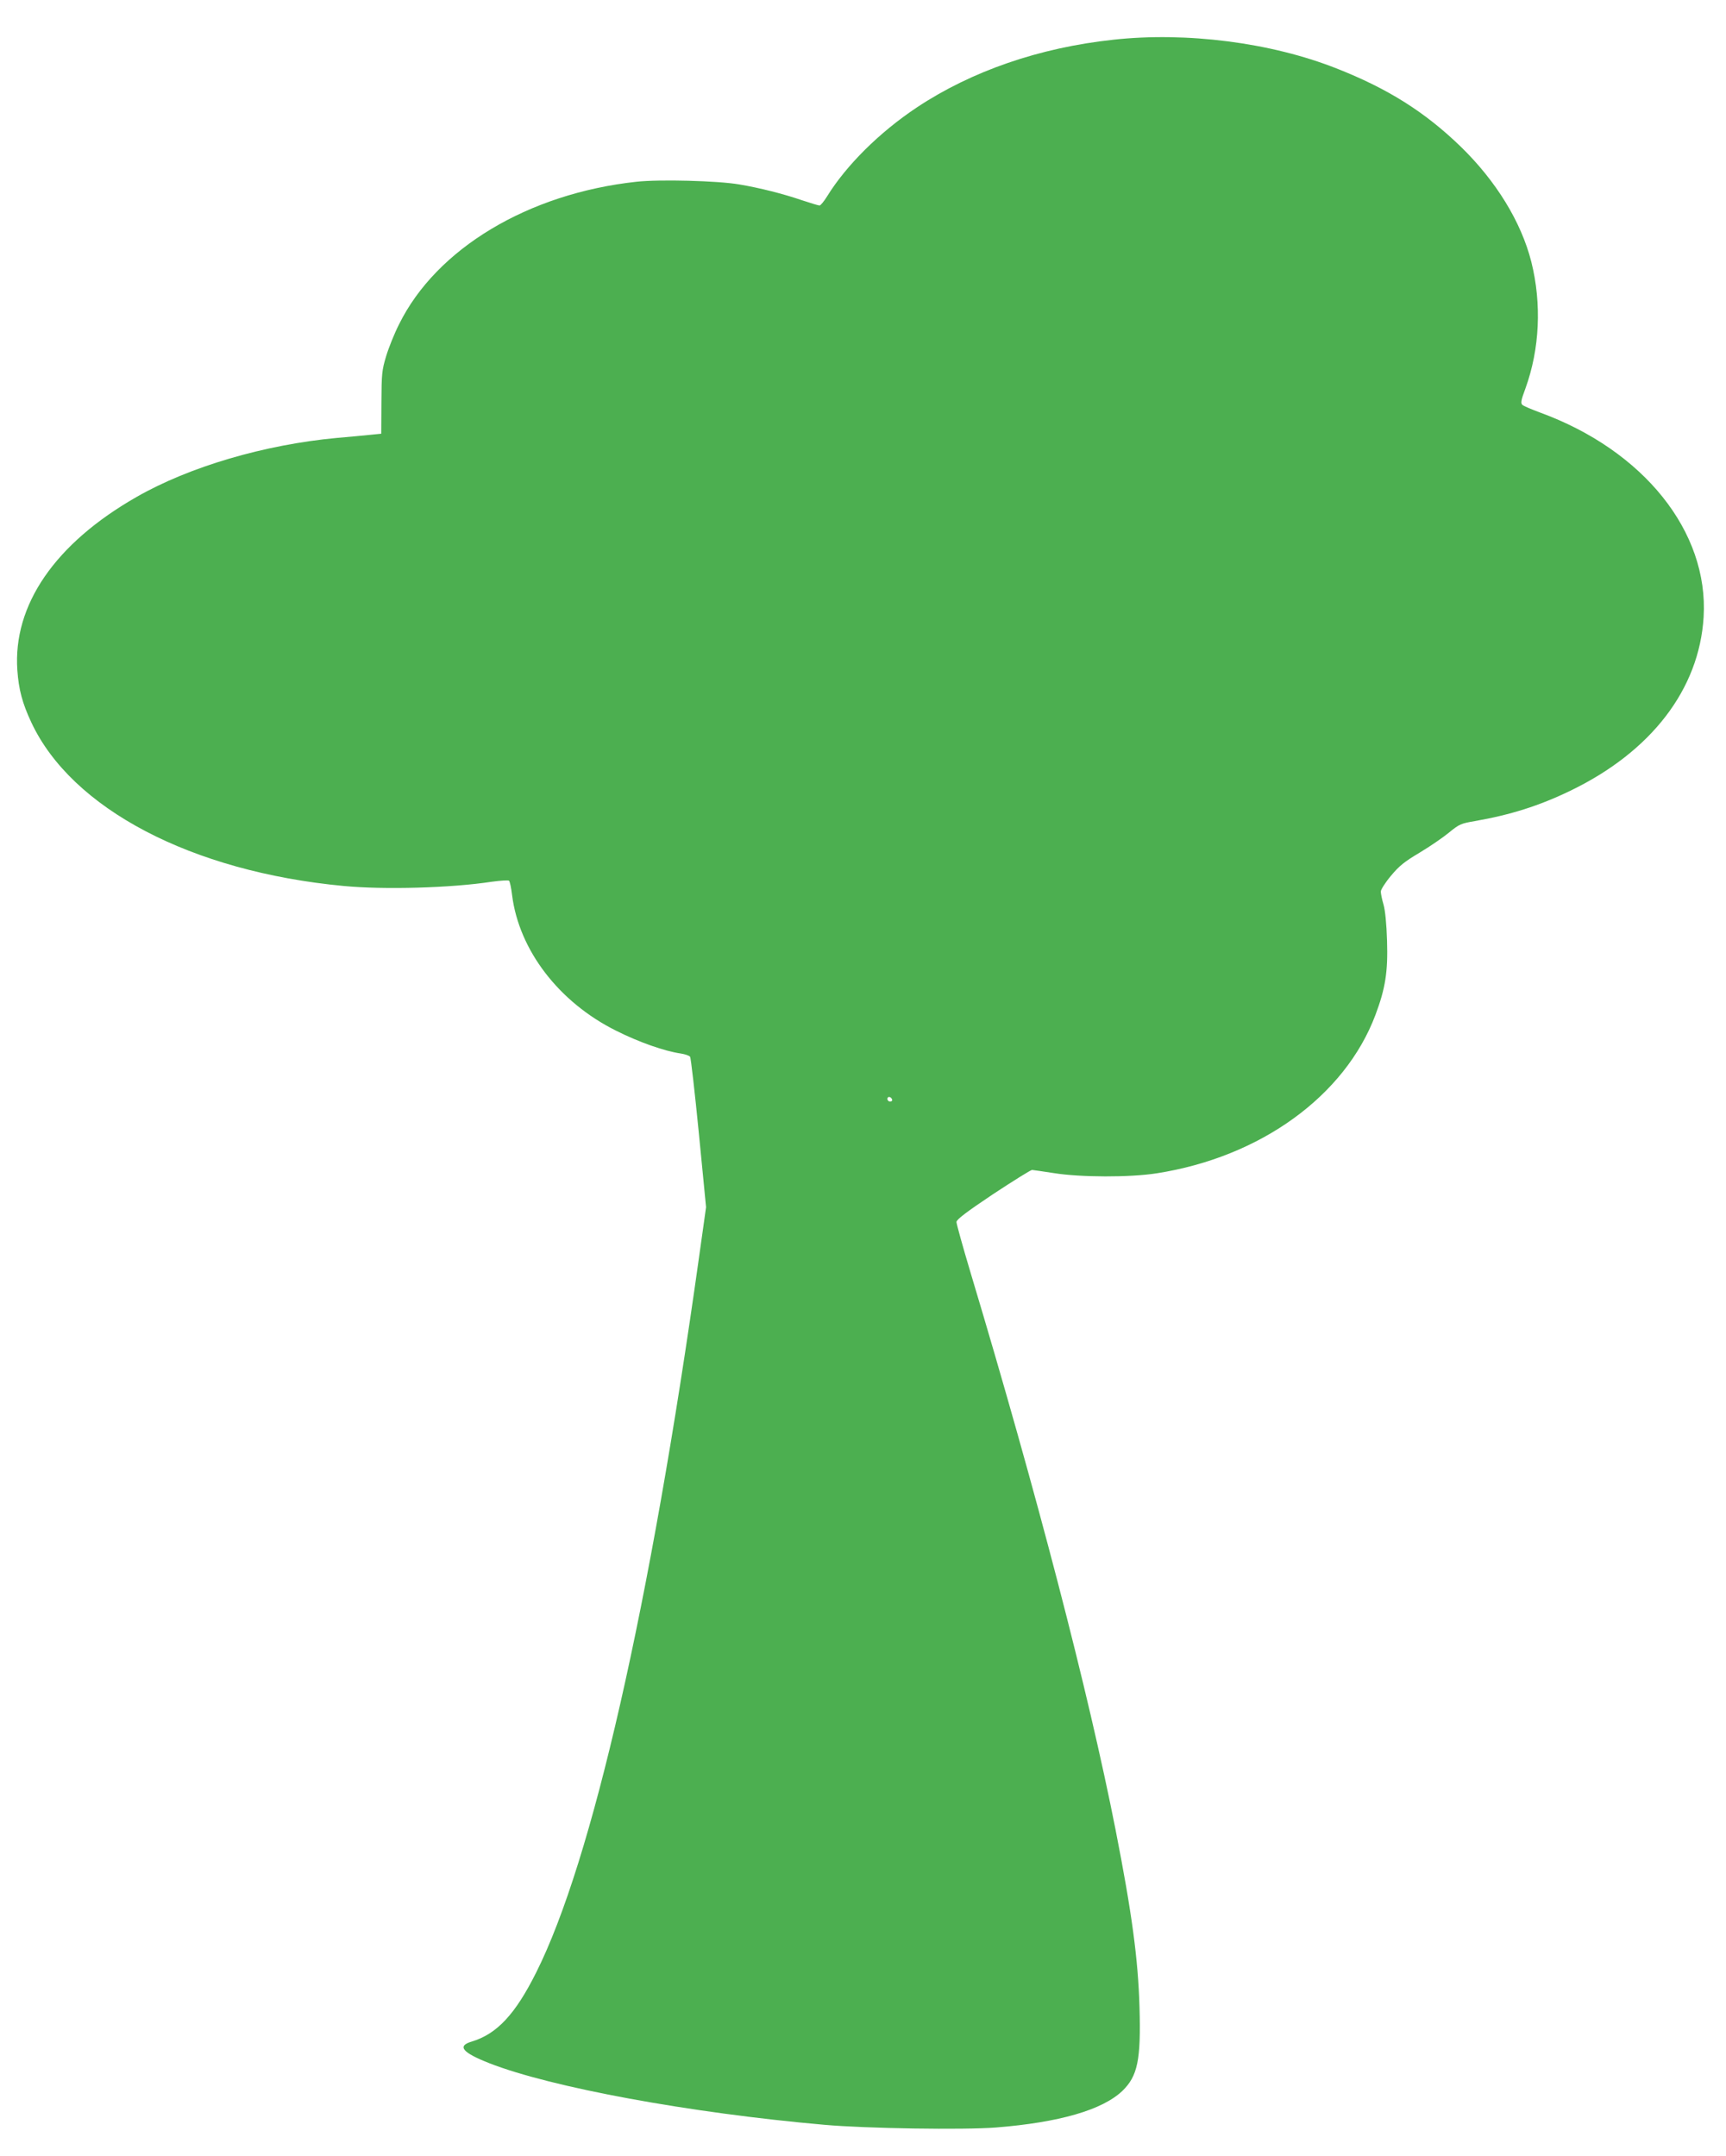 <?xml version="1.0" standalone="no"?>
<!DOCTYPE svg PUBLIC "-//W3C//DTD SVG 20010904//EN"
 "http://www.w3.org/TR/2001/REC-SVG-20010904/DTD/svg10.dtd">
<svg version="1.0" xmlns="http://www.w3.org/2000/svg"
 width="1025pt" height="1280pt" viewBox="0 0 1025 1280"
 preserveAspectRatio="xMidYMid meet">
<g transform="translate(0,1280) scale(0.1,-0.1)"
fill="#4caf50" stroke="none">
<path d="M6610 12564 c-437 -47 -840 -186 -1164 -401 -223 -148 -421 -345
-535 -530 -18 -29 -38 -53 -44 -53 -7 0 -52 14 -101 30 -113 39 -256 75 -376
95 -126 22 -474 31 -610 16 -644 -70 -1188 -397 -1410 -846 -28 -55 -62 -140
-77 -190 -25 -83 -27 -104 -28 -275 l-1 -185 -70 -7 c-38 -4 -125 -12 -194
-18 -430 -40 -876 -171 -1190 -351 -483 -276 -734 -641 -707 -1028 8 -115 30
-197 83 -310 240 -513 952 -886 1854 -971 240 -23 639 -12 880 25 52 7 99 10
103 6 5 -5 13 -43 18 -85 41 -327 278 -636 617 -805 135 -68 288 -122 386
-136 25 -4 49 -12 54 -19 5 -6 28 -210 52 -452 l43 -441 -42 -299 c-290 -2069
-635 -3584 -967 -4245 -124 -248 -233 -365 -383 -410 -88 -26 -56 -65 104
-128 367 -144 1193 -296 1990 -366 246 -22 829 -31 1020 -16 376 30 631 104
750 217 91 88 111 183 102 497 -8 284 -45 559 -142 1053 -162 822 -466 1992
-860 3304 -47 157 -85 294 -85 305 1 15 57 58 217 165 120 79 224 144 232 144
9 -1 68 -9 131 -19 156 -25 450 -26 609 -1 616 96 1118 459 1299 940 59 157
75 256 69 441 -3 101 -11 180 -21 215 -9 30 -16 65 -16 77 0 11 27 54 60 93
49 59 80 84 171 138 60 36 139 90 174 119 61 50 71 54 153 68 212 37 383 91
567 180 481 232 766 603 792 1031 31 507 -356 990 -972 1215 -49 18 -96 38
-104 45 -11 10 -9 26 18 98 85 235 97 502 35 751 -60 237 -209 480 -420 685
-212 205 -432 344 -738 464 -387 153 -890 218 -1326 170z m-1312 -6292 c2 -7
-3 -12 -12 -12 -9 0 -16 7 -16 16 0 17 22 14 28 -4z"/>
</g>
</svg>
